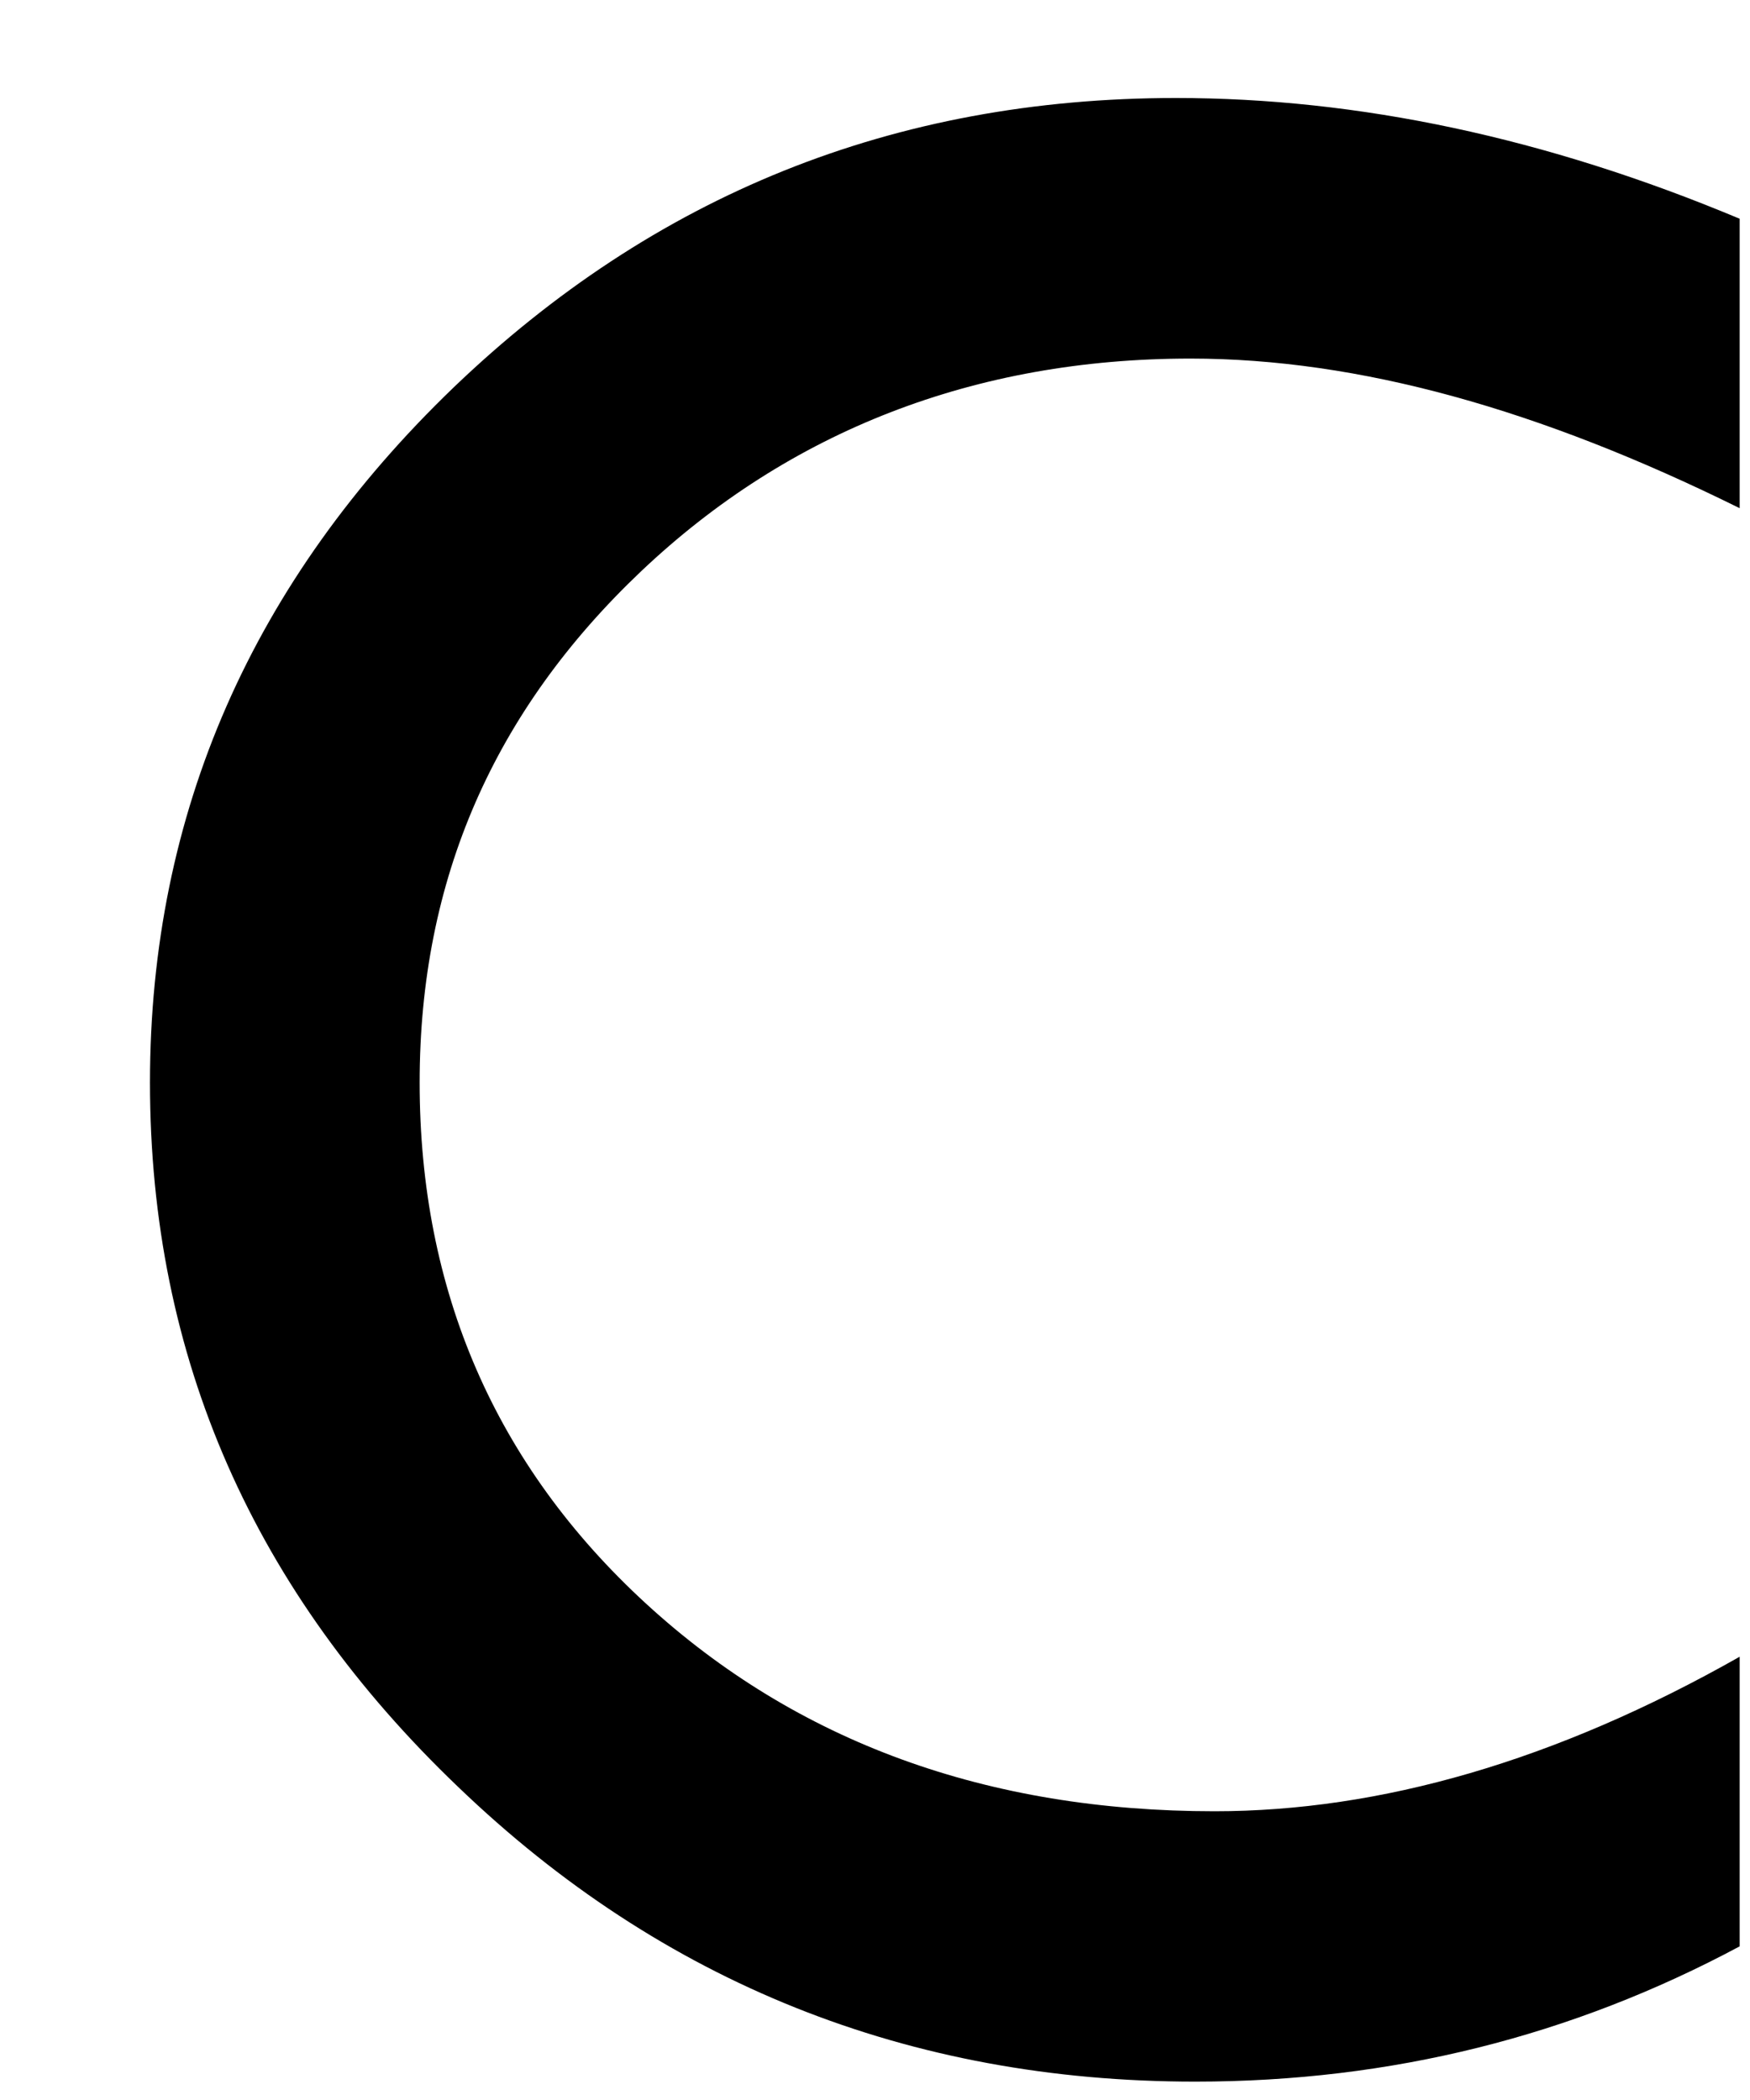 <?xml version="1.0" encoding="UTF-8"?><svg xmlns="http://www.w3.org/2000/svg" xmlns:xlink="http://www.w3.org/1999/xlink" xmlns:avocode="https://avocode.com/" id="SVGDoc64833bd2a7dcc" width="10px" height="12px" version="1.1" viewBox="0 0 10 12" aria-hidden="true"><defs><linearGradient class="cerosgradient" data-cerosgradient="true" id="CerosGradient_id1387d4dfa" gradientUnits="userSpaceOnUse" x1="50%" y1="100%" x2="50%" y2="0%"><stop offset="0%" stop-color="#d1d1d1"/><stop offset="100%" stop-color="#d1d1d1"/></linearGradient><linearGradient/></defs><g><g><path d="M6.72,0.56c-1.616,0 -2.984,0.557 -4.129,1.655c-1.145,1.102 -1.734,2.427 -1.734,3.971c0,1.576 0.596,2.912 1.762,4.026c1.163,1.117 2.571,1.683 4.211,1.683c1.12,0 2.153,-0.26 3.111,-0.773v-1.655c-1.055,0.598 -2.058,0.883 -3.001,0.883c-1.297,0 -2.385,-0.394 -3.248,-1.186c-0.863,-0.792 -1.294,-1.791 -1.294,-2.978c0,-1.163 0.426,-2.126 1.267,-2.923c0.845,-0.8 1.905,-1.214 3.138,-1.214c0.959,0 1.994,0.289 3.138,0.855v-1.654c-1.11,-0.465 -2.182,-0.69 -3.221,-0.69z" fill="#000000" fill-opacity="1"/></g></g></svg>